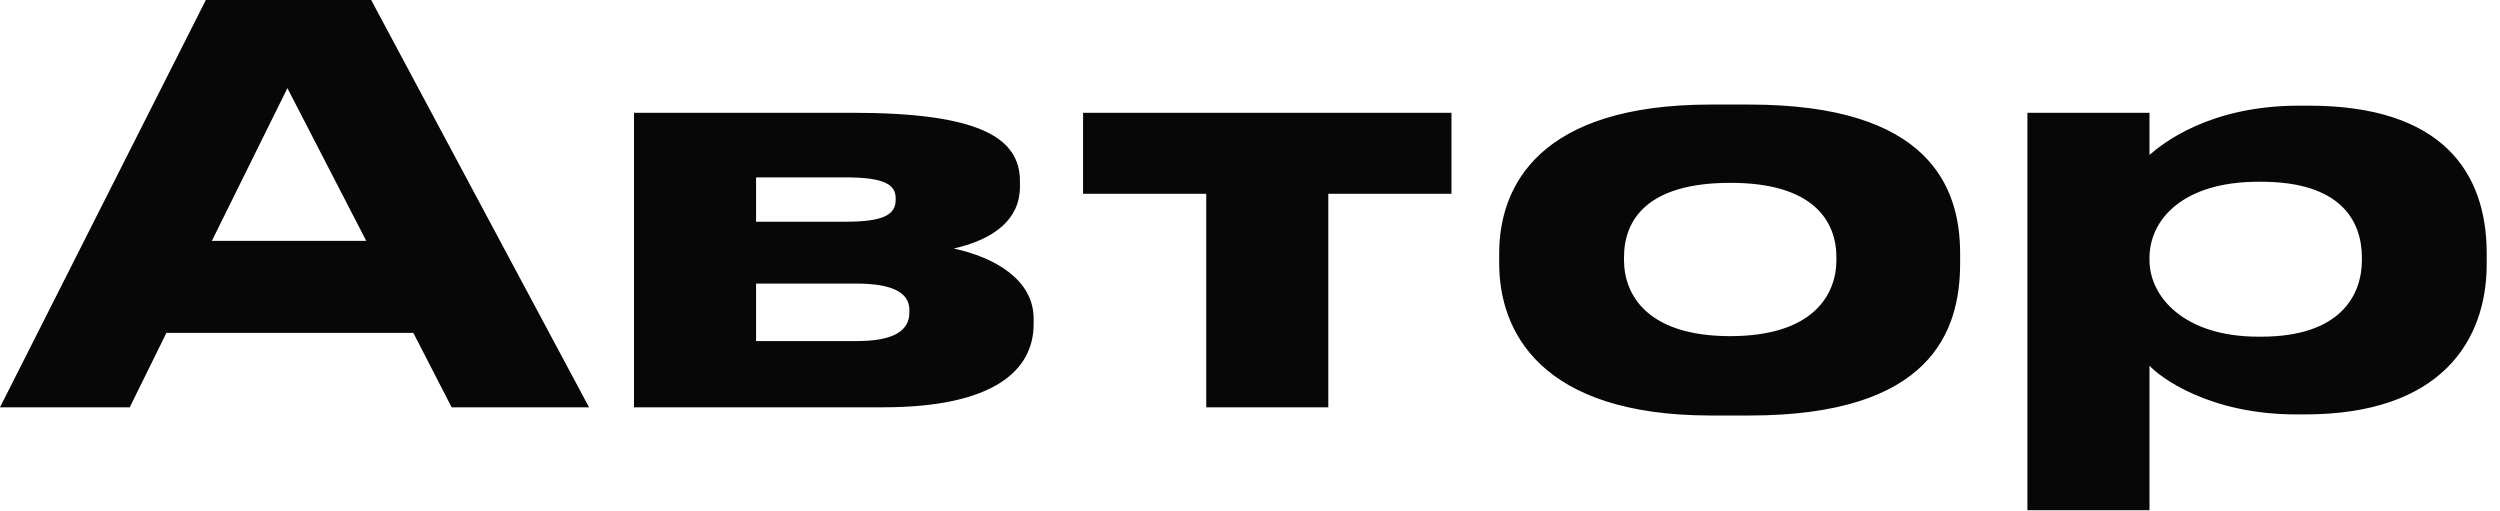 <?xml version="1.0" encoding="UTF-8"?> <svg xmlns="http://www.w3.org/2000/svg" width="137" height="28" viewBox="0 0 137 28" fill="none"><path d="M20.07 13.2L15.75 4.83L11.61 13.2H20.07ZM24.75 22.32L22.65 18.24H9.12L7.11 22.32H-1.9554e-05L11.28 0H20.34L32.28 22.32H24.75ZM48.393 22.32H34.743V6.18H46.683C53.583 6.18 55.893 7.5 55.893 9.93V10.23C55.893 12 54.513 13.11 52.263 13.62C54.513 14.1 56.643 15.33 56.643 17.46V17.76C56.643 20.28 54.483 22.32 48.393 22.32ZM41.433 12.15H46.353C48.423 12.15 49.083 11.76 49.083 10.95V10.86C49.083 10.11 48.453 9.72 46.323 9.72H41.433V12.15ZM41.433 18.69H46.953C48.873 18.69 49.833 18.18 49.833 17.13V16.98C49.833 16.02 48.873 15.54 46.923 15.54H41.433V18.69ZM66.102 22.32V10.62H59.352V6.18H79.541V10.62H72.791V22.32H66.102ZM95.865 22.77H93.765C84.405 22.77 82.155 18.15 82.155 14.43V13.89C82.155 10.17 84.375 5.73 93.735 5.73H95.865C105.705 5.73 107.415 10.23 107.415 13.89V14.43C107.415 18.15 105.825 22.77 95.865 22.77ZM94.815 18.42C99.375 18.42 100.635 16.14 100.635 14.25V14.1C100.635 12.09 99.345 10.02 94.845 10.02H94.815C90.255 10.02 88.995 12.06 88.995 14.1V14.25C88.995 16.14 90.255 18.42 94.815 18.42ZM117.792 14.13V14.25C117.792 16.26 119.682 18.45 123.762 18.45H123.912C128.232 18.45 129.432 16.2 129.432 14.25V14.13C129.432 12.06 128.232 9.96 123.912 9.96H123.762C119.592 9.96 117.792 12.06 117.792 14.13ZM111.102 6.18H117.792V8.49C118.512 7.86 121.092 5.79 125.982 5.79H126.522C133.842 5.79 136.272 9.45 136.272 13.89V14.46C136.272 18.69 133.752 22.71 126.312 22.71H125.832C121.032 22.71 118.332 20.64 117.792 20.04V27.96H111.102V6.18Z" fill="#070707"></path></svg> 